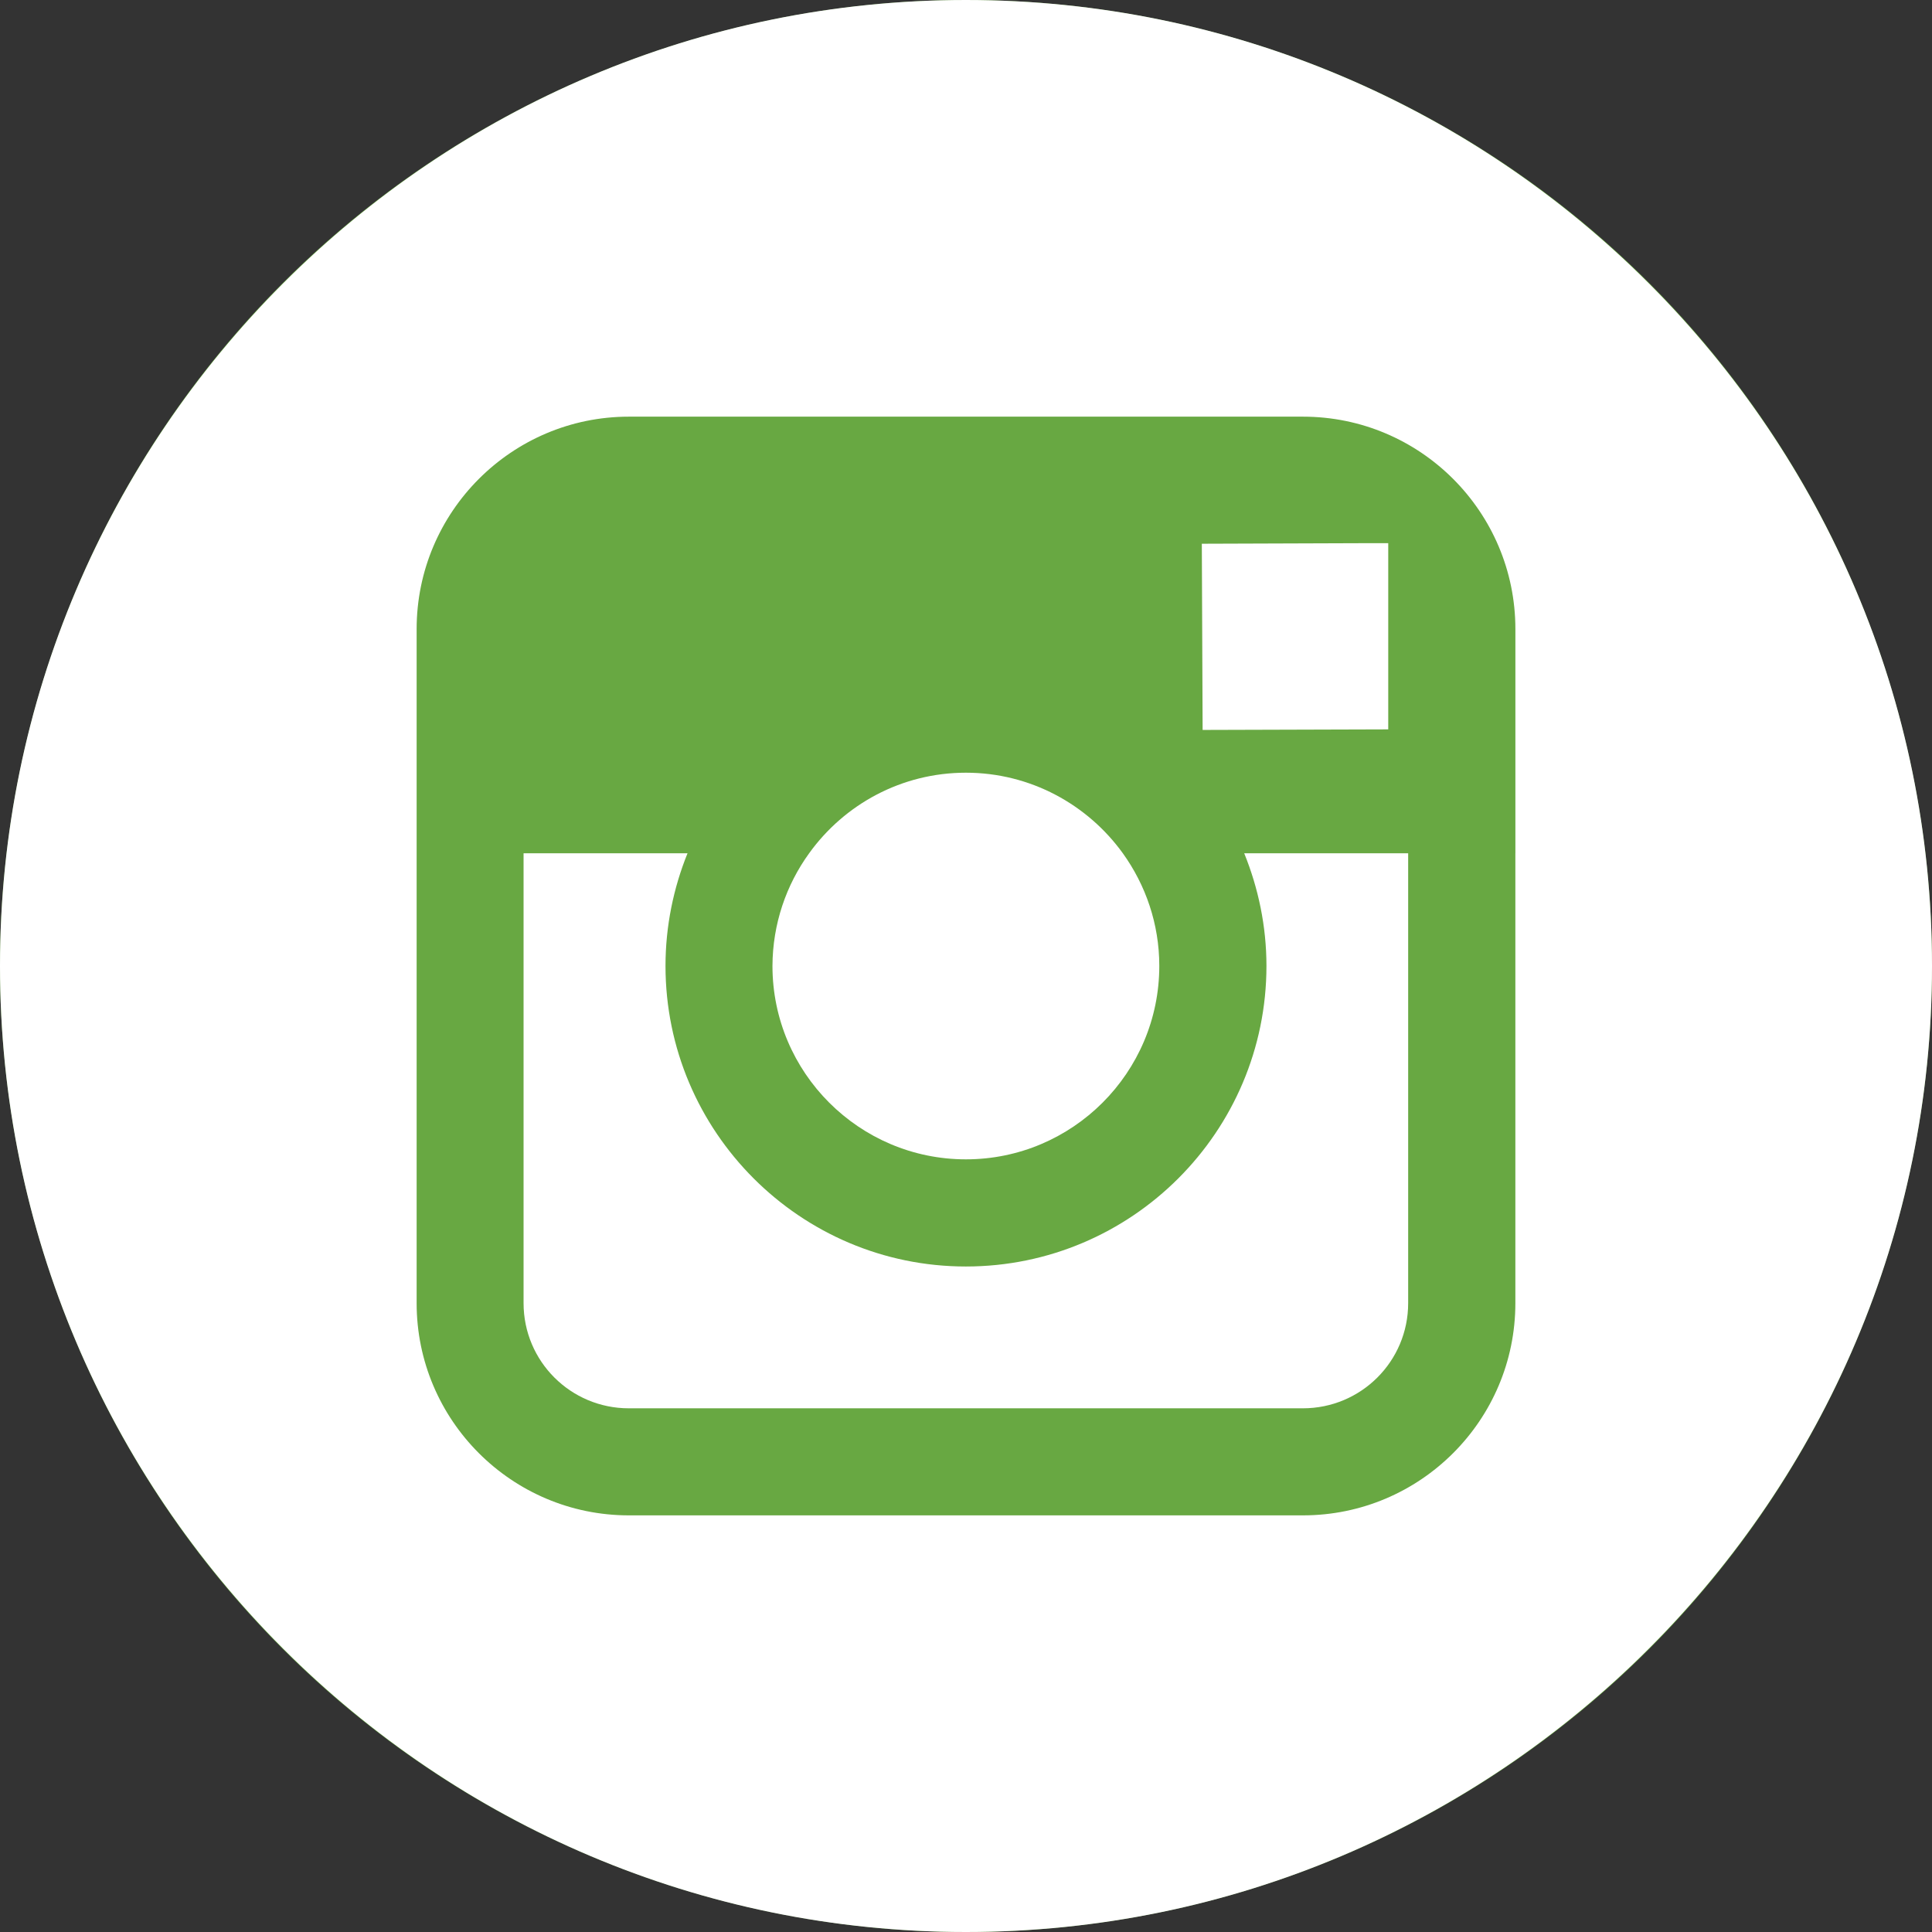 <?xml version="1.0" encoding="utf-8"?>
<!-- Generator: Adobe Illustrator 16.0.4, SVG Export Plug-In . SVG Version: 6.00 Build 0)  -->
<!DOCTYPE svg PUBLIC "-//W3C//DTD SVG 1.1//EN" "http://www.w3.org/Graphics/SVG/1.1/DTD/svg11.dtd">
<svg version="1.1" id="Calque_1" xmlns="http://www.w3.org/2000/svg" xmlns:xlink="http://www.w3.org/1999/xlink" x="0px" y="0px"
	 width="80px" height="80px" viewBox="0 0 80 80" enable-background="new 0 0 80 80" xml:space="preserve">
<rect x="0" y="0" width="80" height="80" fill="#333333" stroke="none"/>
<g>
	<circle fill="#68A842" cx="40" cy="40" r="40"/>
	<g>
		<path fill="#FFFFFF" d="M39.996,48.006c4.413,0,8.008-3.588,8.008-8.01c0-1.738-0.566-3.351-1.51-4.664
			c-1.455-2.015-3.824-3.336-6.499-3.336c-2.667,0-5.035,1.313-6.49,3.336c-0.952,1.313-1.511,2.926-1.519,4.664
			C31.987,44.418,35.583,48.006,39.996,48.006L39.996,48.006z M39.996,48.006"/>
		<path fill="#FFFFFF" d="M57.484,30.202v-7.71h-1.008l-6.711,0.023l0.033,7.71L57.484,30.202z M57.484,30.202"/>
		<path fill="#FFFFFF" d="M39.996,0C17.944,0,0,17.945,0,39.996C0,62.057,17.944,80,39.996,80C62.053,80,80,62.057,80,39.996
			C80,17.945,62.053,0,39.996,0L39.996,0z M62.748,35.332v18.629c0,4.846-3.941,8.787-8.797,8.787H26.04
			c-4.847,0-8.788-3.941-8.788-8.787V26.049c0-4.854,3.941-8.796,8.788-8.796h27.912c4.855,0,8.797,3.941,8.797,8.796V35.332z
			 M62.748,35.332"/>
		<path fill="#FFFFFF" d="M52.441,39.996c0,6.861-5.578,12.447-12.446,12.447c-6.86,0-12.438-5.586-12.438-12.447
			c0-1.644,0.33-3.225,0.912-4.664h-6.789v18.629c0,2.408,1.951,4.354,4.358,4.354h27.912c2.408,0,4.359-1.945,4.359-4.354V35.332
			h-6.789C52.104,36.771,52.441,38.353,52.441,39.996L52.441,39.996z M52.441,39.996"/>
	</g>
</g>
</svg>

